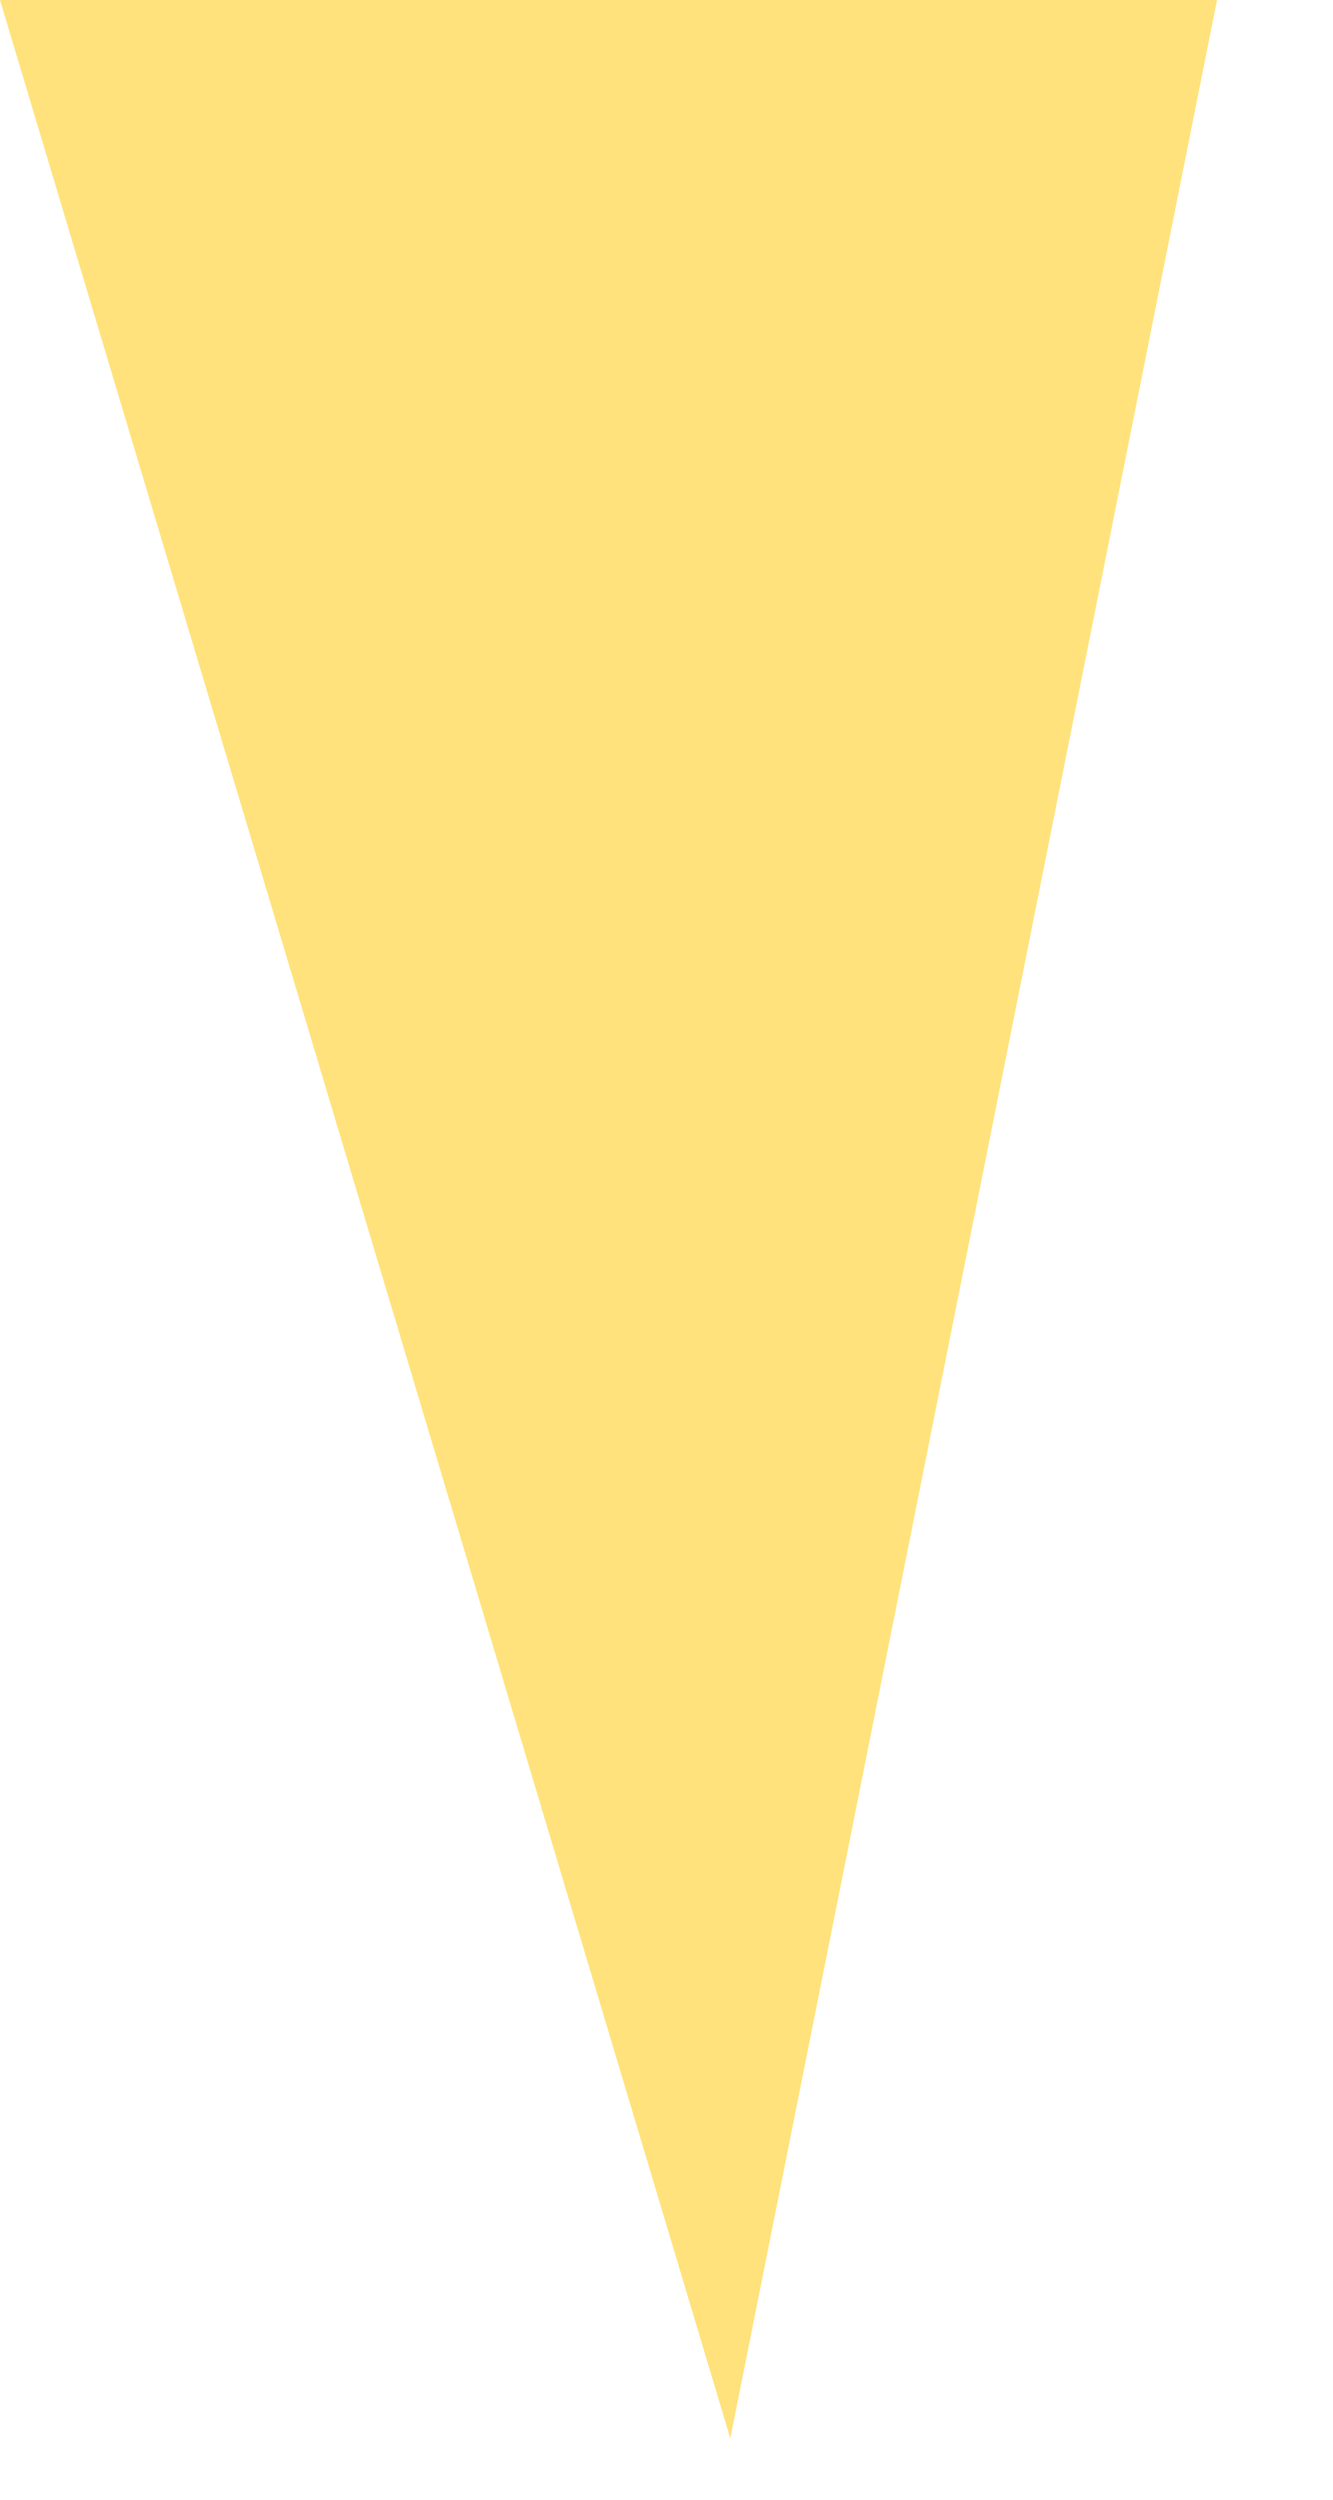 <?xml version="1.0" encoding="utf-8"?>
<svg xmlns="http://www.w3.org/2000/svg" fill="none" height="100%" overflow="visible" preserveAspectRatio="none" style="display: block;" viewBox="0 0 8 15" width="100%">
<path d="M0 0L4.383 14.632L7.304 7.0759e-06L0 0Z" fill="#FFE27B" id="Vector 307"/>
</svg>
